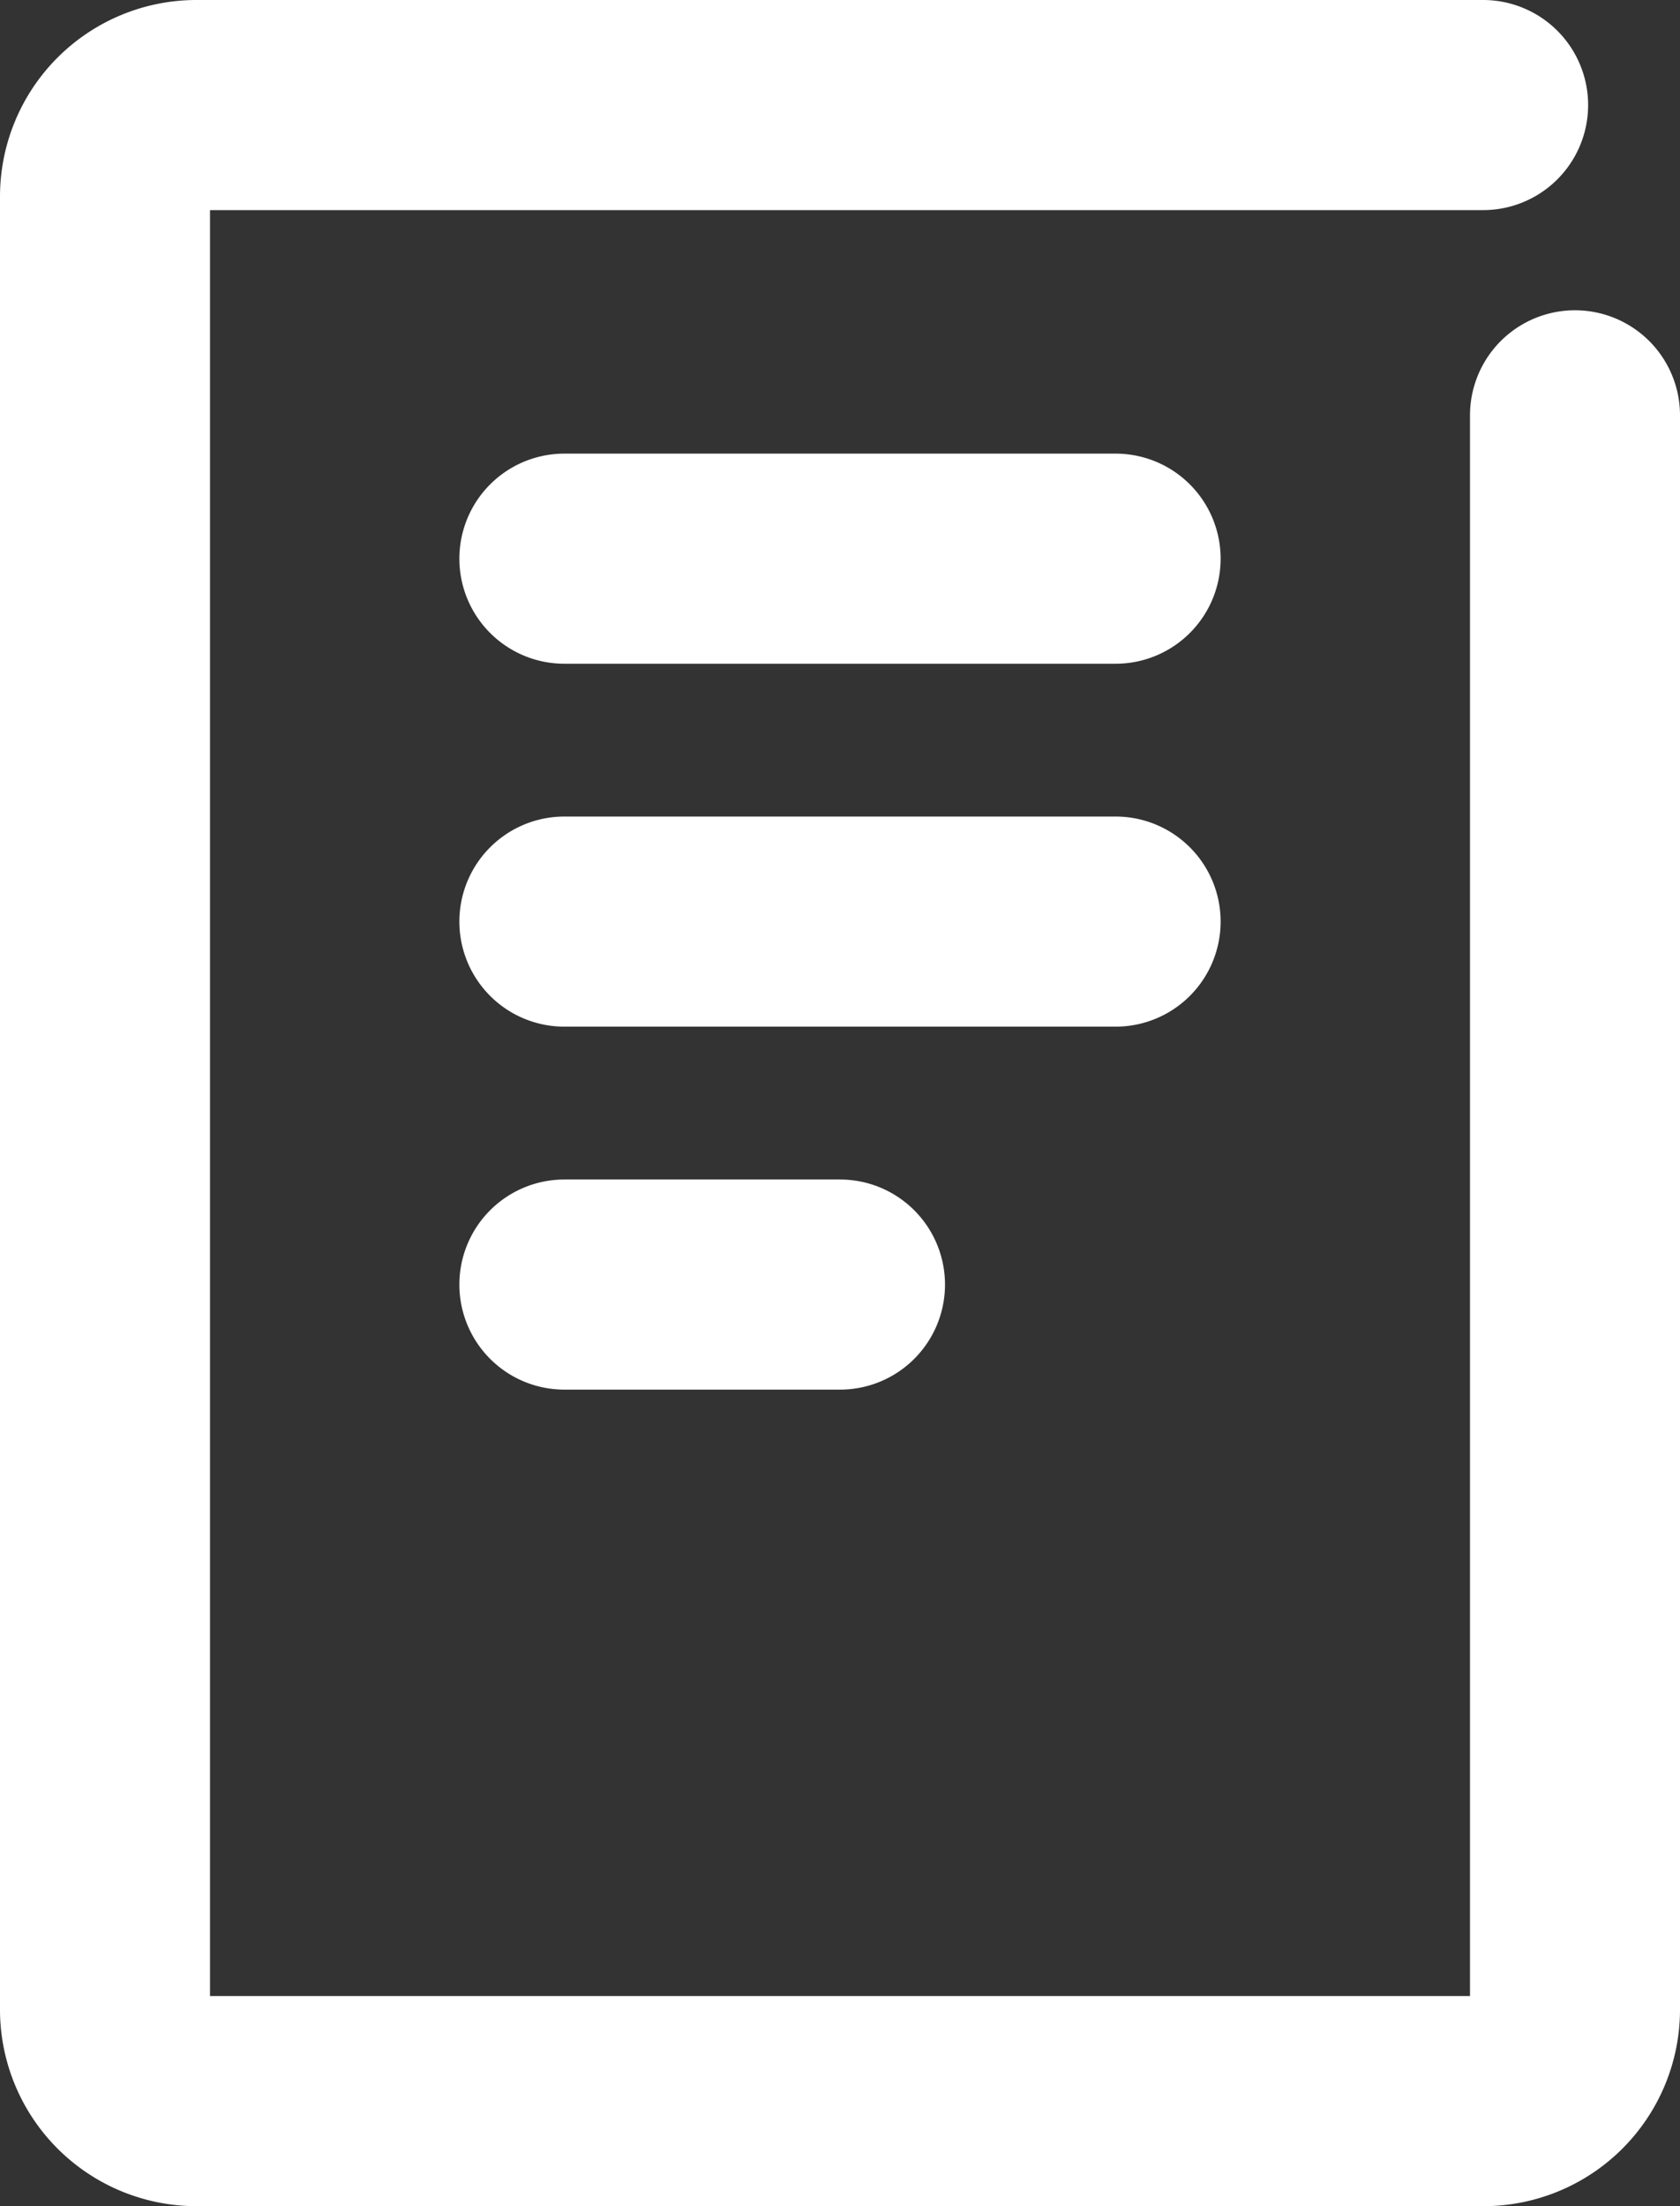 <svg xmlns="http://www.w3.org/2000/svg" width="32" height="42" viewBox="0 0 32 42"><rect x="0" y="0" width="32" height="42" fill="#333333" stroke="none"/><g transform="translate(-6)"><path d="M34.25,42H9.75A3.743,3.743,0,0,1,6,38.273V3.727A3.743,3.743,0,0,1,9.75,0h24.5a2,2,0,0,1,0,4H10V38H34V7.907a2,2,0,0,1,4,0V38.273A3.743,3.743,0,0,1,34.25,42Z" transform="translate(0 0)" fill="#fff"/><path d="M10.5,2H0A2,2,0,0,1-2,0,2,2,0,0,1,0-2H10.5a2,2,0,0,1,2,2A2,2,0,0,1,10.5,2Z" transform="translate(16.75 10.636)" fill="#fff"/><path d="M10.5,2H0A2,2,0,0,1-2,0,2,2,0,0,1,0-2H10.5a2,2,0,0,1,2,2A2,2,0,0,1,10.5,2Z" transform="translate(16.75 17.545)" fill="#fff"/><path d="M5.25,2H0A2,2,0,0,1-2,0,2,2,0,0,1,0-2H5.25a2,2,0,0,1,2,2A2,2,0,0,1,5.25,2Z" transform="translate(16.75 24.455)" fill="#fff"/></g></svg>